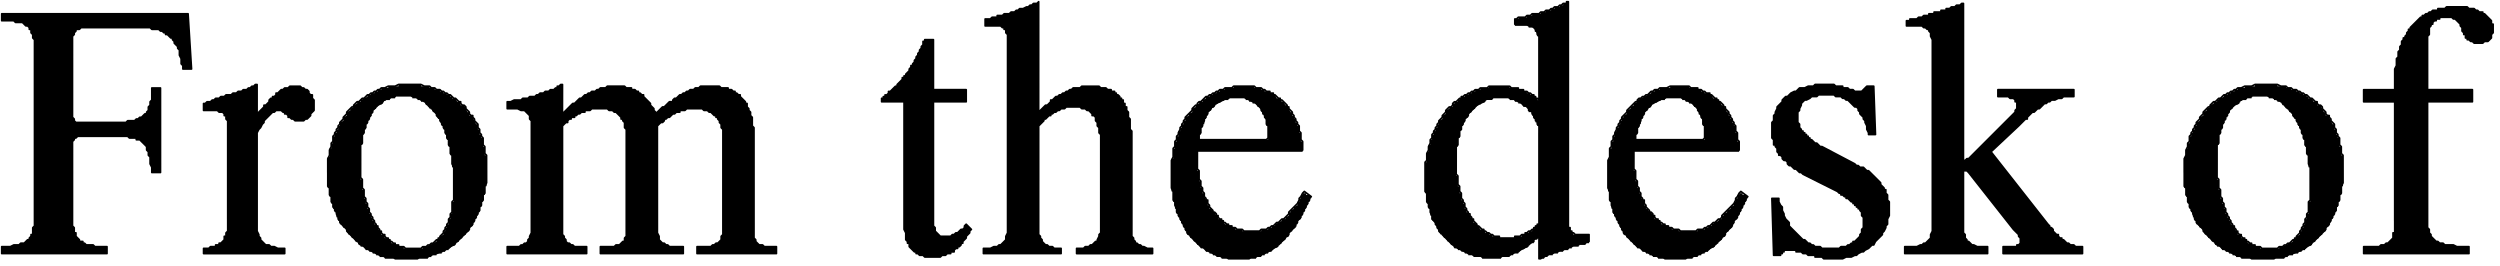 <svg xmlns="http://www.w3.org/2000/svg" fill-rule="evenodd" height="49.267" preserveAspectRatio="none" stroke-linecap="round" viewBox="0 0 1449 154" width="463.667"><style>.pen0{stroke:#000;stroke-width:1;stroke-linejoin:round}.brush1{fill:#000}.pen1{stroke:none}</style><path class="pen0 brush1" d="M1 143v4h61v-4h-7l-1-1h-4l-1-1h-1v-1h-2v-1l-2-2v-2h-1v-3l-1-1V82l1-1v-1h1l1-1h29l1 1h4v1h2l4 4v2l1 1v2l1 1v4l1 2v3h5V51h-5v7l-1 1v2l-1 1v2l-1 1v1h-1l-2 2h-1l-1 1h-1l-1 1h-4l-1 1H44l-1-1v-1l-1-1V21l1-1v-1l1-1v-1h2l1-1h40l1 1h4l1 1h1l1 1h1v1h1l2 2h1v1l1 1v1l2 2v1l1 1v3l1 2v3l1 1v2h5l-2-32H1v4h7l1 1h4l2 2h1l1 1v1h1v2l1 1v2l1 1v108l-1 1v4h-1v1l-1 1v1h-1l-2 2h-2l-1 1H8l-2 1H1zm131-16v7l-1 1v2h-1v2l-2 2h-1v1h-2v1h-3l-1 1h-3v3h47v-3h-4l-2-1h-2l-1-1h-2l-3-3v-1l-1-1v-1l-1-2V77l1-2 1-1 1-2 1-1v-1l5-5h1l1-1h3l1 1h1v1h1l1 1v1h1l1 1h1l1 1h5l1-1h1l2-2v-1l2-2v-6l-1-1v-2h-1l-1-1v-1l-1-1h-1l-1-1h-1l-1-1h-6l-1 1h-2l-1 1h-1l-2 2h-1v1l-1 1h-1v1h-1l-1 1v1l-2 2h-1v1l-3 3v1l-1 1V49h-1l-1 1h-1l-1 1h-1l-1 1h-2l-1 1h-2l-1 1h-2l-1 1h-3l-1 1h-2l-1 1h-2l-1 1h-1l-1 1h-2l-1 1h-1v4h8l1 1h2l1 1v1h1v2l1 1v57z"/><path class="pen1 brush1" d="M231 49v1h-6v1h-4v1h-2v1h-2v1h-2v1h-2v1l-2 1-2 1v1h-2v1l-2 1v1l-2 1v1l-2 1v2l-2 1v2l-2 1v2h-1v2h-1v2h-1v2h-1v4h-1v3h-1v5h-1v18h1v5h1v4h1v3h1v2h1v3h1v2h1v2h1l1 2h1l1 2 1 2h1l1 2h1l1 2h1l1 2h1v1h2l1 2h2v1h2v1h2v1h2v1h3v1h25v-1h2v-1h3v-1h3v-1h2v-1h2v-1l2-1 2-1v-1l2-1v-1l2-1v-1l2-1v-1l2-1v-2l2-1v-2h1v-2h1v-2h1v-2h1v-3h1v-3h1v-4h1v-5h1V90h-1v-5h-1v-5h-1v-2h-1v-3h-1v-3h-1l-1-2-1-2v-1h-2v-2h-1l-1-2-1-2h-2v-2h-2l-1-2h-2v-1h-23v1h3v1h2v1h2l1 2h1l1 2h1l1 2h1l1 2 1 2h1v2h1v2h1v2h1v3h1v3h1v4h1v5h1v7h1v20h-1v7h-1v3h-1v3h-1v2h-1v2h-1v2l-2 1v1l-2 1v1l-2 1-2 1-2 1h-2v1h-11v-1h-3v-1h-2v-1h-2l-1-2h-1v-1h-2v-2h-2v-2h-1l-1-2-1-2h-1v-2h-1v-2h-1v-2h-1v-3h-1v-3h-1v-3h-1v-5h-1v-6h-1V84h1v-6h1v-3h1v-3h1v-2h1v-2h1v-2h1v-2l2-1v-1l2-1 2-1v-1l2-1h2v-1h3v-1h32v-1h-2v-1h-2v-1h-2v-1h-3v-1h-3v-1h-5v-1h-13z"/><path class="pen0" fill="none" d="M190 100v8l1 1v4l1 1v3l1 1v2l1 1v1l1 1v1l1 2v1l1 1v1l4 4v1l6 6h1v1l1 1h1l2 2h1l1 1h1l1 1h1l1 1h1l1 1h2l1 1h5l1 1h13l1-1h5l1-1h1l1-1h2l2-1h1l1-1h1l1-1h1l2-2h1l1-1v-1h1l7-7v-1l2-2v-1l1-1v-1l1-1v-1l1-1v-1l1-1v-2l1-1v-2l1-1v-3l1-1v-4l1-2V90l-1-1v-4l-1-1v-4l-1-1v-1l-1-1v-2l-1-1v-2l-2-2v-1l-1-1v-1h-1l-1-1v-1l-2-2v-1l-1-1h-1l-1-1v-1h-1l-2-2h-1l-2-2h-1l-1-1h-1l-1-1h-1l-1-1h-2l-1-1h-2l-1-1h-3l-2-1h-13l-2 1h-4l-2 1h-2l-1 1h-1l-1 1h-1l-1 1h-1l-1 1h-1l-2 2h-1l-2 2h-1l-2 2v1h-1l-3 3v1l-2 2v1l-2 2v1l-1 1v1l-1 1v1l-1 1v1l-1 1v3l-1 1v2l-1 2v3l-1 2v8"/><path class="pen0" fill="none" d="M234 55h4l1 1h2l1 1h1l1 1h1l1 1h1v1h1v1l1 1h1v1h1v1l2 2v1l2 2v1l1 1v1l1 1v1l1 1v2l1 1v2l1 1v3l1 1v4l1 1v5l1 2v19l-1 1v6l-1 1v2l-1 1v2l-1 1v1l-1 1v1l-1 1v1l-2 2v1h-1v1h-1l-2 2h-1l-1 1h-1l-1 1h-2l-1 1h-9l-1-1h-3v-1h-2v-1h-1l-1-1h-1v-1h-1v-1h-1l-1-1v-1h-1l-1-1v-1h-1v-1l-1-1v-1h-1v-1l-1-1v-1l-1-1v-1l-1-1v-1l-1-1v-2l-1-1v-2l-1-1v-2l-1-1v-4l-1-1v-5l-1-1V84l1-1v-5l1-1v-2l1-1v-2l1-1v-2h1v-2h1v-2h1v-1l3-3v-1h2v-1h1v-1h1l1-1h2v-1h3v-1h5"/><path class="pen0 brush1" d="M294 143v4h46v-4h-7l-1-1h-1l-1-1h-1l-1-1v-1l-1-1v-1l-1-1V73l2-2h1v-1l1-1h1v-1h2v-1h1l1-1h1l1-1h2v-1h3l1-1h9l1 1h2l1 1h1l3 3v1h1v1l1 1v3l1 1v62l-1 1v2h-1l-2 2h-2l-1 1h-8v4h48v-4h-8l-1-1h-1l-1-1h-1l-2-2v-2l-1-2V73l2-2h1l1-1v-1h1l1-1h1l2-2h1l1-1h2v-1h3l1-1h9l1 1h2l1 1h1l2 2h1v1h1v1l1 1v1l1 1v2l1 1v61l-1 1v2l-2 2h-1l-1 1h-1l-1 1h-8v4h46v-4h-7l-1-1h-2l-2-2v-1l-1-1V74l-1-1v-5l-1-1v-2l-1-1v-1l-1-1v-2h-1v-1l-3-3v-1h-1l-1-1h-1v-1h-1l-1-1h-2v-1h-4l-1-1h-11l-1 1h-2l-1 1h-2l-1 1h-1l-1 1h-1l-1 1h-1l-2 2h-1l-1 1v1h-2l-3 3h-1l-4 4v-1l-1-1v-1l-2-2v-1l-4-4v-1h-1l-1-1h-1v-1h-1l-1-1h-2v-1h-3l-1-1h-10l-1 1h-3l-1 1h-1l-1 1h-2l-1 1h-1l-1 1h-1l-2 2h-1l-3 3h-1l-6 6V49h-1l-1 1h-1v1h-1l-1 1h-2l-1 1h-2l-1 1h-2l-1 1h-1l-1 1h-3l-1 1h-3l-1 1h-4l-2 1h-2v4h6l2 1h2l3 3v2l1 1v65l-1 2v1l-1 1v1l-1 1h-1l-1 1h-1l-1 1h-7zm217-86v2h13v74l1 2v4l1 1v1h1v2l3 3h1v1h1l1 1h2l1 1h9l1-1h2l1-1h2v-1h2v-1l1-1h1v-1h1l1-1v-1h1v-1l2-2v-1l2-2v-1l1-1-3-3-1 1v1l-1 1h-1l-2 2h-1l-1 1h-1l-1 1h-6l-3-3v-2l-1-1V59h19v-7h-19V23h-5v1h-1v2l-1 1v1l-1 1v1l-1 1v1l-1 1v1l-1 1v1l-1 1v1h-1v1l-1 1v1l-2 2v1h-1v1h-1v1l-3 3v1h-1l-3 3h-1v1l-1 1h-1v1h-1v1h-1zm59 87v3h45v-3h-4l-1-1h-2l-1-1h-1l-2-2v-1l-1-1v-1l-1-1V73l3-3v-1h1l2-2h1v-1h1l1-1h1l1-1h1l1-1h2l1-1h8l1 1h2l1 1h1l2 2v1h1l1 1v2l1 1v2l1 1v3l1 1v57l-1 1v1l-1 2v1h-1l-2 2h-1l-1 1h-2l-1 1h-4v3h44v-3h-3l-2-1h-1l-1-1h-1l-1-1h-1v-1l-1-1v-1l-1-1V76l-1-1v-6l-1-1v-3l-1-1v-2h-1v-2h-1v-2h-1v-1h-1v-1l-1-1h-1v-1h-1v-1h-2v-1h-2l-1-1h-3l-1-1h-10l-1 1h-4l-1 1h-1l-1 1h-1l-1 1h-1l-1 1h-1l-1 1h-1l-2 2h-1v1l-2 2h-1l-4 4V1l-1 1h-2l-1 1h-1l-1 1h-1l-2 1h-2l-1 1h-1l-1 1h-2l-1 1h-3l-1 1h-3v1h-3l-1 1h-3v4h9l1 1h1v1h1v2l1 1v115l-1 2v2l-3 3h-1l-1 1h-2l-2 1h-4z"/><path class="pen1 brush1" d="M715 50v1h-5v1h-3v1h-2v1h-2v1h-2v1h-2v1l-2 1v1h-2v1l-2 1v1l-2 1v2l-2 1v1l-2 1v2h-1v2h-1v2h-1v2h-1v3h-1v3h-1v4h-1v6h-1v19h1v6h1v4h1v3h1v2h1v2h1v2h1v2h1v2h1v2h1l1 2h1l1 2h1l1 2h1l1 2h2l1 2h2v1h2v1h2v1h3v1h20v-1h3v-1h2v-1h2v-1h2v-1l2-1 2-1v-1l2-1v-1l2-1v-1l2-1v-2l2-1v-1l2-1v-2h1v-2l2-1v-2h1v-2h1v-2h1v-2h1v-2h1v-2h1l-1-2h-2v-1h-2v1h-1v2h-1v2h-1v2l-2 1v1l-2 1v1h-1v2l-2 1v1h-2v1l-2 1-2 1v1h-2v1h-2v1h-4v1h-11v-1h-4v-1h-2v-1h-2v-1h-2l-1-2h-1v-1h-2v-2h-1l-1-2h-1l-1-2h-1v-2h-1v-3h-1l-1-2v-2h-1v-3h-1v-4h-1v-6h-1V88h61v-6h-1v-5h-1v-4h-1v-2h-1v-2h-1v-2h-1v-2h-1l-1-2-1-2h-1l-1-2h-1l-1-2h-20v1h2v1h2v1h2l1 2h1l1 2 1 2 1 2 1 2v3h1v8h-40v-3h1v-4h1v-2h1v-3h1v-2h1v-2l2-1v-1l2-1v-1l2-1 2-1 2-1h2v-1h28l-1-2h-1v-1h-2v-1h-3v-1h-2v-1h-4v-1h-12z"/><path class="pen0" fill="none" d="M695 81v-3l1-1v-3l1-1v-1l1-2v-1l1-1v-1l1-1v-1l2-2v-1h1l1-1v-1h1l1-1h1l1-1h1l1-1h2l1-1h8l1 1h2v1h1l1 1h1l4 4v1l1 1v1h1v2l1 1v3l1 1v7l-1 1h-39"/><path class="pen0" fill="none" d="M755 87v-5l-1-1v-4l-1-1v-3l-1-1v-1l-1-1v-1l-1-1v-1l-1-1v-1l-2-2v-1h-1v-1l-3-3h-1v-1h-1l-2-2h-1v-1h-2v-1h-2l-1-1h-1l-1-1h-3l-1-1h-12l-1 1h-4l-1 1h-2l-1 1h-1l-1 1h-1l-1 1h-1l-1 1h-1l-3 3h-1l-1 1v1h-1l-2 2v1l-4 4v1l-1 1v1l-1 1v1l-1 1v1l-1 2v1l-1 1v2l-1 1v3l-1 1v5l-1 2v16l1 2v5l1 1v2l1 2v2l1 1v1l1 1v1l1 1v1l1 1v1l1 1v1l1 1v1l1 1h1v1l6 6h1l2 2h1l1 1h1l1 1h1l1 1h2l1 1h3l1 1h12l1-1h3l1-1h2v-1h2l1-1h1l1-1h1l2-2h1v-1h1l1-1v-1h1l2-2v-1h1l1-1v-1l3-3v-1h1v-1l1-1v-1l2-2v-1l1-1v-1l1-1v-1l1-1v-1l1-1v-1l1-1v-1l1-1-4-3-1 1-1 2-1 1v1l-1 2-5 5v1l-3 3h-1l-2 2h-1l-2 2h-1l-1 1h-1l-1 1h-3l-1 1h-9l-1-1h-3l-1-1h-2v-1h-2v-1h-1l-1-1h-1v-1h-1v-1h-1l-1-1v-1h-1v-1l-1-1h-1v-1l-2-2v-1l-1-1v-2h-1v-1l-1-1v-2l-1-1v-2l-1-1v-3l-1-1v-5l-1-1V87h61"/><path class="pen1 brush1" d="M908 1v1h-2v1h-2v1h-3v1h-2v1h-3v1h-3v1h-5v1h-3v1h-5v1h-2v4h8v1h3l1 2 1 2v1h1v37h-1v-1h-16v1h3v1h2v1h2l1 2h2l1 2v1h2v2h1v2h1v2h1v2h1v57l-2 1v1l-2 1v1h-2v1h-2v1h-2v1h-4v1h-9v-1h-4v-1h-2v-1h-2l-1-2h-2l-1-2h-1l-1-2h-1v-2h-1l-1-2-1-2h-1v-2h-1v-3h-1v-2h-1v-4h-1v-4h-1v-6h-1V85h1v-5h1v-4h1v-3h1v-2h1v-2l2-1v-2l2-1v-1l2-1v-1l2-1 2-1 2-1v-1h4v-1h25l-1-2h-2v-1h-2v-1h-2v-1h-3v-1h-5v-1h-12v1h-5v1h-3v1h-2v1h-2v1h-2v1h-2v1l-2 1v1h-2v1h-1v2h-2v1l-2 1v2l-2 1v2l-2 1v2h-1v2h-1v2h-1v2h-1v3h-1v3h-1v4h-1v6h-1v18h1v6h1v3h1v4h1v3h1l1 2 1 2 1 2 1 2h1l1 2h1l1 2h1l1 2h1l1 2h2v1h2v1h2v1h2v1h3v1h5v1h11v-1h5v-1h2v-1h3v-1l2-1 2-1 2-1v-1l2-1h1v-2h2v-1h30v-2h-9l-1-2h-1v-2h-1V1h-1z"/><path class="pen1 brush1" d="M892 138v12h3v-1h2v-1h3v-1h3v-1h3v-1h3v-1h2v-1h4v-1h4v-1h2v-3h-29z"/><path class="pen0" fill="none" d="M892 137v13h1l1-1h1l1-1h1l1-1h2l1-1h2l1-1h2l1-1h2v-1h2l1-1h3v-1h4v-1h2v-4h-8l-1-1h-1v-1h-1v-2h-1V1h-1v1h-2l-1 1h-1l-1 1h-2l-1 1h-1l-1 1h-2l-1 1h-2l-1 1h-4l-1 1h-2l-1 1h-4l-1 1h-1v3h7l1 1h2l2 2v1h1v2l1 1v37l-1-1h-1v-1h-1v-1h-1l-1-1h-1l-1-1h-2v-1h-3v-1h-4l-1-1h-12l-1 1h-4l-1 1h-2l-1 1h-1l-1 1h-1l-1 1h-1l-1 1h-1v1h-1l-2 2h-1l-1 1v1l-1 1h-1l-2 2v1l-2 2v1l-2 2v1l-1 1v1l-1 1v1l-1 1v1l-1 1v2l-1 1v2l-1 2v2l-1 2v4l-1 1v17l1 1v5l1 1v2l1 1v2l1 2v2h1v1l1 1v1l1 1v1l1 1v1l1 1h1v1l6 6h1v1h1l1 1h1l1 1h1l1 1h1l1 1h2l1 1h4l1 1h11l1-1h4l1-1h1l1-1h2l2-2h1l1-1h1v-1h1l2-2h1v-1l1-1h1l1-1"/><path class="pen0" fill="none" d="M892 77v53h-1v1h-1v1h-1v1h-1l-1 1h-1l-1 1h-1v1h-2l-1 1h-3v1h-9v-1h-3l-1-1h-1l-1-1h-1l-1-1h-1v-1h-1l-2-2h-1v-1l-2-2v-1h-1v-1l-1-1v-1h-1v-1l-1-1v-1l-1-1v-2l-1-1v-1l-1-1v-3l-1-1v-3l-1-1v-5l-1-1V85l1-1v-4l1-1v-4h1v-2l1-1v-1l1-1v-1l2-2v-1l6-6h1v-1h2v-1h1l1-1h3v-1h9l1 1h3v1h1l1 1h1l2 2h1l2 2v1h1l1 1v1l1 1v1l1 1v1h1v2l1 1v4"/><path class="pen1 brush1" d="M968 50v1h-6v1h-3v1h-2v1l-2 1-2 1-2 1-2 1v1l-2 1v1l-2 1v1l-2 1v2l-2 1v1h-1v2h-1v2h-1v2h-1v2h-1v3h-1v3h-1v4h-1v6h-1v19h1v6h1v4h1v3h1v2h1v2h1v2h1v2h1v2h1v2h1l1 2h1l1 2h1l1 2h1l1 2h2l1 2h2v1h2v1h2v1h3v1h20v-1h3v-1h2v-1h2v-1h2v-1l2-1 2-1v-1l2-1v-1l2-1v-1l2-1v-2l2-1v-1l2-1v-2h1v-2l2-1v-2h1v-2h1v-2h1v-2h1v-2h1v-2h1l-1-2h-2v-1h-2v1h-1v2h-1v2h-1v2l-2 1v1l-2 1v1l-2 1v1h-1v2h-2v1l-2 1-2 1v1h-2v1h-2v1h-4v1h-11v-1h-4v-1h-2v-1h-2v-1h-2l-1-2h-1v-1h-2v-2h-1l-1-2h-1l-1-2h-1v-2h-1v-3h-1l-1-2v-2h-1v-3h-1v-4h-1v-6h-1V88h61v-6h-1v-5h-1v-4h-1v-2h-1v-2h-1v-2h-1v-2h-1l-1-2-1-2h-1l-1-2h-1l-1-2h-20v1h2v1h2v1h2l1 2h1l1 2 1 2 1 2 1 2v3h1v8h-40v-3h1v-4h1v-2h1v-3h1v-2h1v-2l2-1v-1l2-1v-1l2-1 2-1 2-1h2v-1h28l-1-2h-1v-1h-3v-1h-2v-1h-2v-1h-5v-1h-11z"/><path class="pen0" fill="none" d="M948 81v-3l1-1v-3l1-1v-1l1-2v-1l1-1v-1l1-1v-1l2-2v-1h1l1-1v-1h1l1-1h1l1-1h1l1-1h2l1-1h8l1 1h2v1h1l1 1h1l4 4v1l1 1v1h1v2l1 1v3l1 1v7l-1 1h-39"/><path class="pen0" fill="none" d="M1008 87v-5l-1-1v-4l-1-1v-3l-1-1v-1l-1-1v-1l-1-1v-1l-1-1v-1l-2-2v-1h-1v-1l-2-2h-1v-1h-1v-1h-1l-2-2h-1v-1h-2l-1-1h-1l-1-1h-2v-1h-4l-1-1h-11l-2 1h-4l-1 1h-2l-1 1h-1l-2 2h-1l-1 1h-1l-1 1h-1l-1 1v1h-1l-5 5v1l-3 3v1l-1 1v1l-1 1v1l-1 1v1l-1 2v1l-1 1v2l-1 1v3l-1 1v5l-1 2v16l1 2v5l1 1v2l1 2v2l1 1v1l1 1v1l1 1v1l1 1v1l1 1v1l1 1v1l1 1h1v1l6 6h1l2 2h1l1 1h1l1 1h1l1 1h2l1 1h3l1 1h12l1-1h3l1-1h2v-1h2l1-1h1l1-1h1l2-2h1v-1h1l1-1v-1h1l2-2v-1h1l1-1v-1l3-3v-1h1v-1l1-1v-1l2-2v-1l1-1v-1l1-1v-1l1-1v-1l1-1v-1l1-1v-1l1-1-4-3-1 1-1 2-1 1v1l-1 2-7 7v1l-1 1h-1l-2 2h-1l-2 2h-1l-1 1h-1l-1 1h-3l-1 1h-9l-1-1h-3l-1-1h-2v-1h-2v-1h-1l-1-1h-1v-1h-1v-1h-1l-1-1v-1h-1v-1l-1-1h-1v-1l-2-2v-1l-1-1v-2h-1v-1l-1-1v-2l-1-1v-2l-1-1v-3l-1-1v-5l-1-1V87h61"/><path class="pen0 brush1" d="m1027 115 1 33h4v-1h1v-1h1v-1h7v1h3l1 1h2l1 1h4v1h4l1 1h11l2-1h3l2-1h1l1-1 2-1h1l1-1 2-1 2-2h1l1-2 4-4v-1l1-1 1-2v-1l1-1v-3l1-2v-8l-1-1v-3l-1-1v-2h-1v-1l-2-2v-1l-7-7h-1l-2-2h-2l-1-1h-1l-1-1-19-10h-1l-2-2h-1l-2-2h-1v-1h-1v-1h-1v-1h-1v-1h-1v-1h-1v-1l-1-1v-2l-1-1v-6l1-1v-1l1-2v-1l2-2h1l2-1 1-1h3l1-1h9l1 1h3l1 1h1l1 1h1l4 4h1l1 1v1l1 1v1l2 2v1l1 1v1l1 2v2l1 2v1h4l-1-28h-4l-3 3h-4l-1-1h-2l-1-1h-3v-1h-4l-1-1h-11l-1 1h-3l-2 1h-3l-2 2h-1l-2 1-2 2h-1l-2 2v1l-3 3v1l-1 2v1l-1 1v3l-1 1v9l1 1v3h1v1l1 1v2l1 1v1h1l1 1v1l1 1h1l1 1v1l1 1h1l2 2h1l2 2h1l1 1 20 10 1 1h1v1h1l1 1h1v1h1l2 2h1v1h1v1h1v1h1v1h1v1l1 1v2l1 1v6l-1 1v2l-1 1v1l-3 3h-1v1h-1l-1 1h-1l-1 1h-3l-1 1h-10l-1-1h-3l-1-1h-1l-1-1h-1l-2-2h-1l-8-8v-2l-2-2-1-2v-1l-1-2v-2l-1-1-1-2v-2h-4zm77 28v4h48v-4h-6l-2-1h-1l-2-2h-1v-1l-1-1v-2l-1-1V99h2l1 1 26 33 3 3v1l1 1v3l-1 1h-1v1h-8v4h46v-4h-4l-1-1h-2l-1-1h-1l-2-2h-1v-1h-1l-1-1v-1h-1l-2-2v-1l-1-1h-1v-1l-1-1-33-42 16-15 4-4h1v-1l3-3h1l2-2h1l3-3h1l1-1h1l1-1h2l2-1h2l1-1h6v-4h-44v4h6l1 1h2l1 1v1h1v4l-1 1v1l-27 27h-1l-1 1h-1V2h-1l-1 1h-2l-1 1h-2l-1 1h-2v1h-3v1h-4v1h-3v1h-3l-1 1h-2l-1 1h-4v1h-2v3h9l1 1h1l1 1h1v1l1 1v2l1 2v111l-1 2v2l-3 3h-1l-1 1h-1l-2 1h-7z"/><path class="pen1 brush1" d="M1307 49v1h-6v1h-4v1h-2v1h-2v1h-2v1h-2v1l-2 1-2 1v1h-2v1l-2 1v1l-2 1v1l-2 1v2l-2 1v2l-2 1v2h-1v2h-1v2h-1v2h-1v4h-1v3h-1v5h-1v18h1v5h1v4h1v3h1v2h1v3h1v2h1v2h1l1 2h1l1 2 1 2h1l1 2h1l1 2h1l1 2h1v1h2l1 2h2v1h2v1h2v1h2v1h3v1h25v-1h2v-1h3v-1h3v-1h2v-1h2v-1l2-1 2-1v-1l2-1v-1l2-1v-1l2-1v-1l2-1v-2l2-1v-2h1v-2h1v-2h1v-2h1v-3h1v-3h1v-4h1v-5h1V90h-1v-5h-1v-5h-1v-2h-1v-3h-1v-3h-1l-1-2-1-2v-1h-2v-2h-1l-1-2-1-2h-2v-2h-2l-1-2h-2v-1h-23v1h3v1h2v1h2l1 2h1l1 2h1l1 2h1l1 2 1 2h1v2h1v2h1v2h1v3h1v3h1v4h1v5h1v7h1v20h-1v7h-1v3h-1v3h-1v2h-1v2h-1v2l-2 1v1l-2 1v1l-2 1-2 1-2 1h-2v1h-11v-1h-3v-1h-2v-1h-2l-1-2h-1v-1h-2v-2h-2v-2h-1l-1-2-1-2h-1v-2h-1v-2h-1v-2h-1v-3h-1v-3h-1v-3h-1v-5h-1v-6h-1V84h1v-6h1v-3h1v-3h1v-2h1v-2h1v-2h1v-2l2-1v-1l2-1 2-1v-1l2-1h2v-1h3v-1h32v-1h-2v-1h-2v-1h-2v-1h-3v-1h-3v-1h-5v-1h-13z"/><path class="pen0" fill="none" d="M1266 100v8l1 1v4l1 1v3l1 1v2l1 1v1l1 1v1l1 2v1l1 1v1l4 4v1l6 6h1v1l1 1h1l2 2h1l1 1h1l1 1h1l1 1h1l1 1h2l1 1h5l1 1h13l1-1h5l1-1h1l1-1h2l2-1h1l1-1h1l1-1h1l2-2h1l1-1v-1h1l7-7v-1l2-2v-1l1-1v-1l1-1v-1l1-1v-1l1-1v-2l1-1v-2l1-1v-3l1-1v-4l1-2V90l-1-1v-4l-1-1v-4l-1-1v-1l-1-1v-2l-1-1v-2l-2-2v-1l-1-1v-1h-1l-1-1v-1l-2-2v-1l-1-1h-1l-1-1v-1h-1l-2-2h-1l-2-2h-1l-1-1h-1l-1-1h-1l-1-1h-2l-1-1h-2l-1-1h-3l-2-1h-13l-2 1h-4l-2 1h-2l-1 1h-1l-1 1h-1l-1 1h-1l-1 1h-1l-2 2h-1l-2 2h-1l-2 2v1h-1l-3 3v1l-2 2v1l-2 2v1l-1 1v1l-1 1v1l-1 1v1l-1 1v3l-1 1v2l-1 2v3l-1 2v8"/><path class="pen0" fill="none" d="M1310 55h4l1 1h2l1 1h1l1 1h1l1 1h1v1h1v1l1 1h1v1h1v1l2 2v1l2 2v1l1 1v1l1 1v1l1 1v2l1 1v2l1 1v3l1 1v4l1 1v5l1 2v19l-1 1v6l-1 1v2l-1 1v2l-1 1v1l-1 1v1l-1 1v1l-2 2v1h-1v1h-1l-2 2h-1l-1 1h-1l-1 1h-2l-1 1h-9l-1-1h-3v-1h-2v-1h-1l-1-1h-1v-1h-1v-1h-1l-1-1v-1h-1l-1-1v-1h-1v-1l-1-1v-1h-1v-1l-1-1v-1l-1-1v-1l-1-1v-1l-1-1v-2l-1-1v-2l-1-1v-2l-1-1v-4l-1-1v-5l-1-1V84l1-1v-5l1-1v-2l1-1v-2l1-1v-2h1v-2h1v-2h1v-1l3-3v-1h2v-1h1v-1h1l1-1h2v-1h3v-1h5"/><path class="pen0 brush1" d="M1388 128v7h-1v3l-3 3h-1l-1 1h-2l-1 1h-9v4h61v-4h-7l-2-1h-5l-1-1h-2l-1-1h-1l-3-3v-1l-1-1v-2l-1-1V59h26v-7h-26V21l1-1v-4l1-1v-1h1v-1l1-1h1v-1h2v-1h7l1 1h1l3 3v1l1 1v2l1 1v1h1v2h1v1h1l1 1h1l1 1h5l1-1h2l2-2v-2l1-1v-5h-1v-2l-4-4h-1V7h-2l-1-1h-1l-1-1h-3l-1-1h-12l-1 1h-4v1h-3l-1 1h-1l-1 1h-1l-1 1h-1v1h-1l-6 6v1h-1v1l-1 1v1l-1 1v1h-1v1l-1 1v2l-1 1v2l-1 1v3l-1 1v4l-1 2v12h-18v7h18v69z"/></svg>
